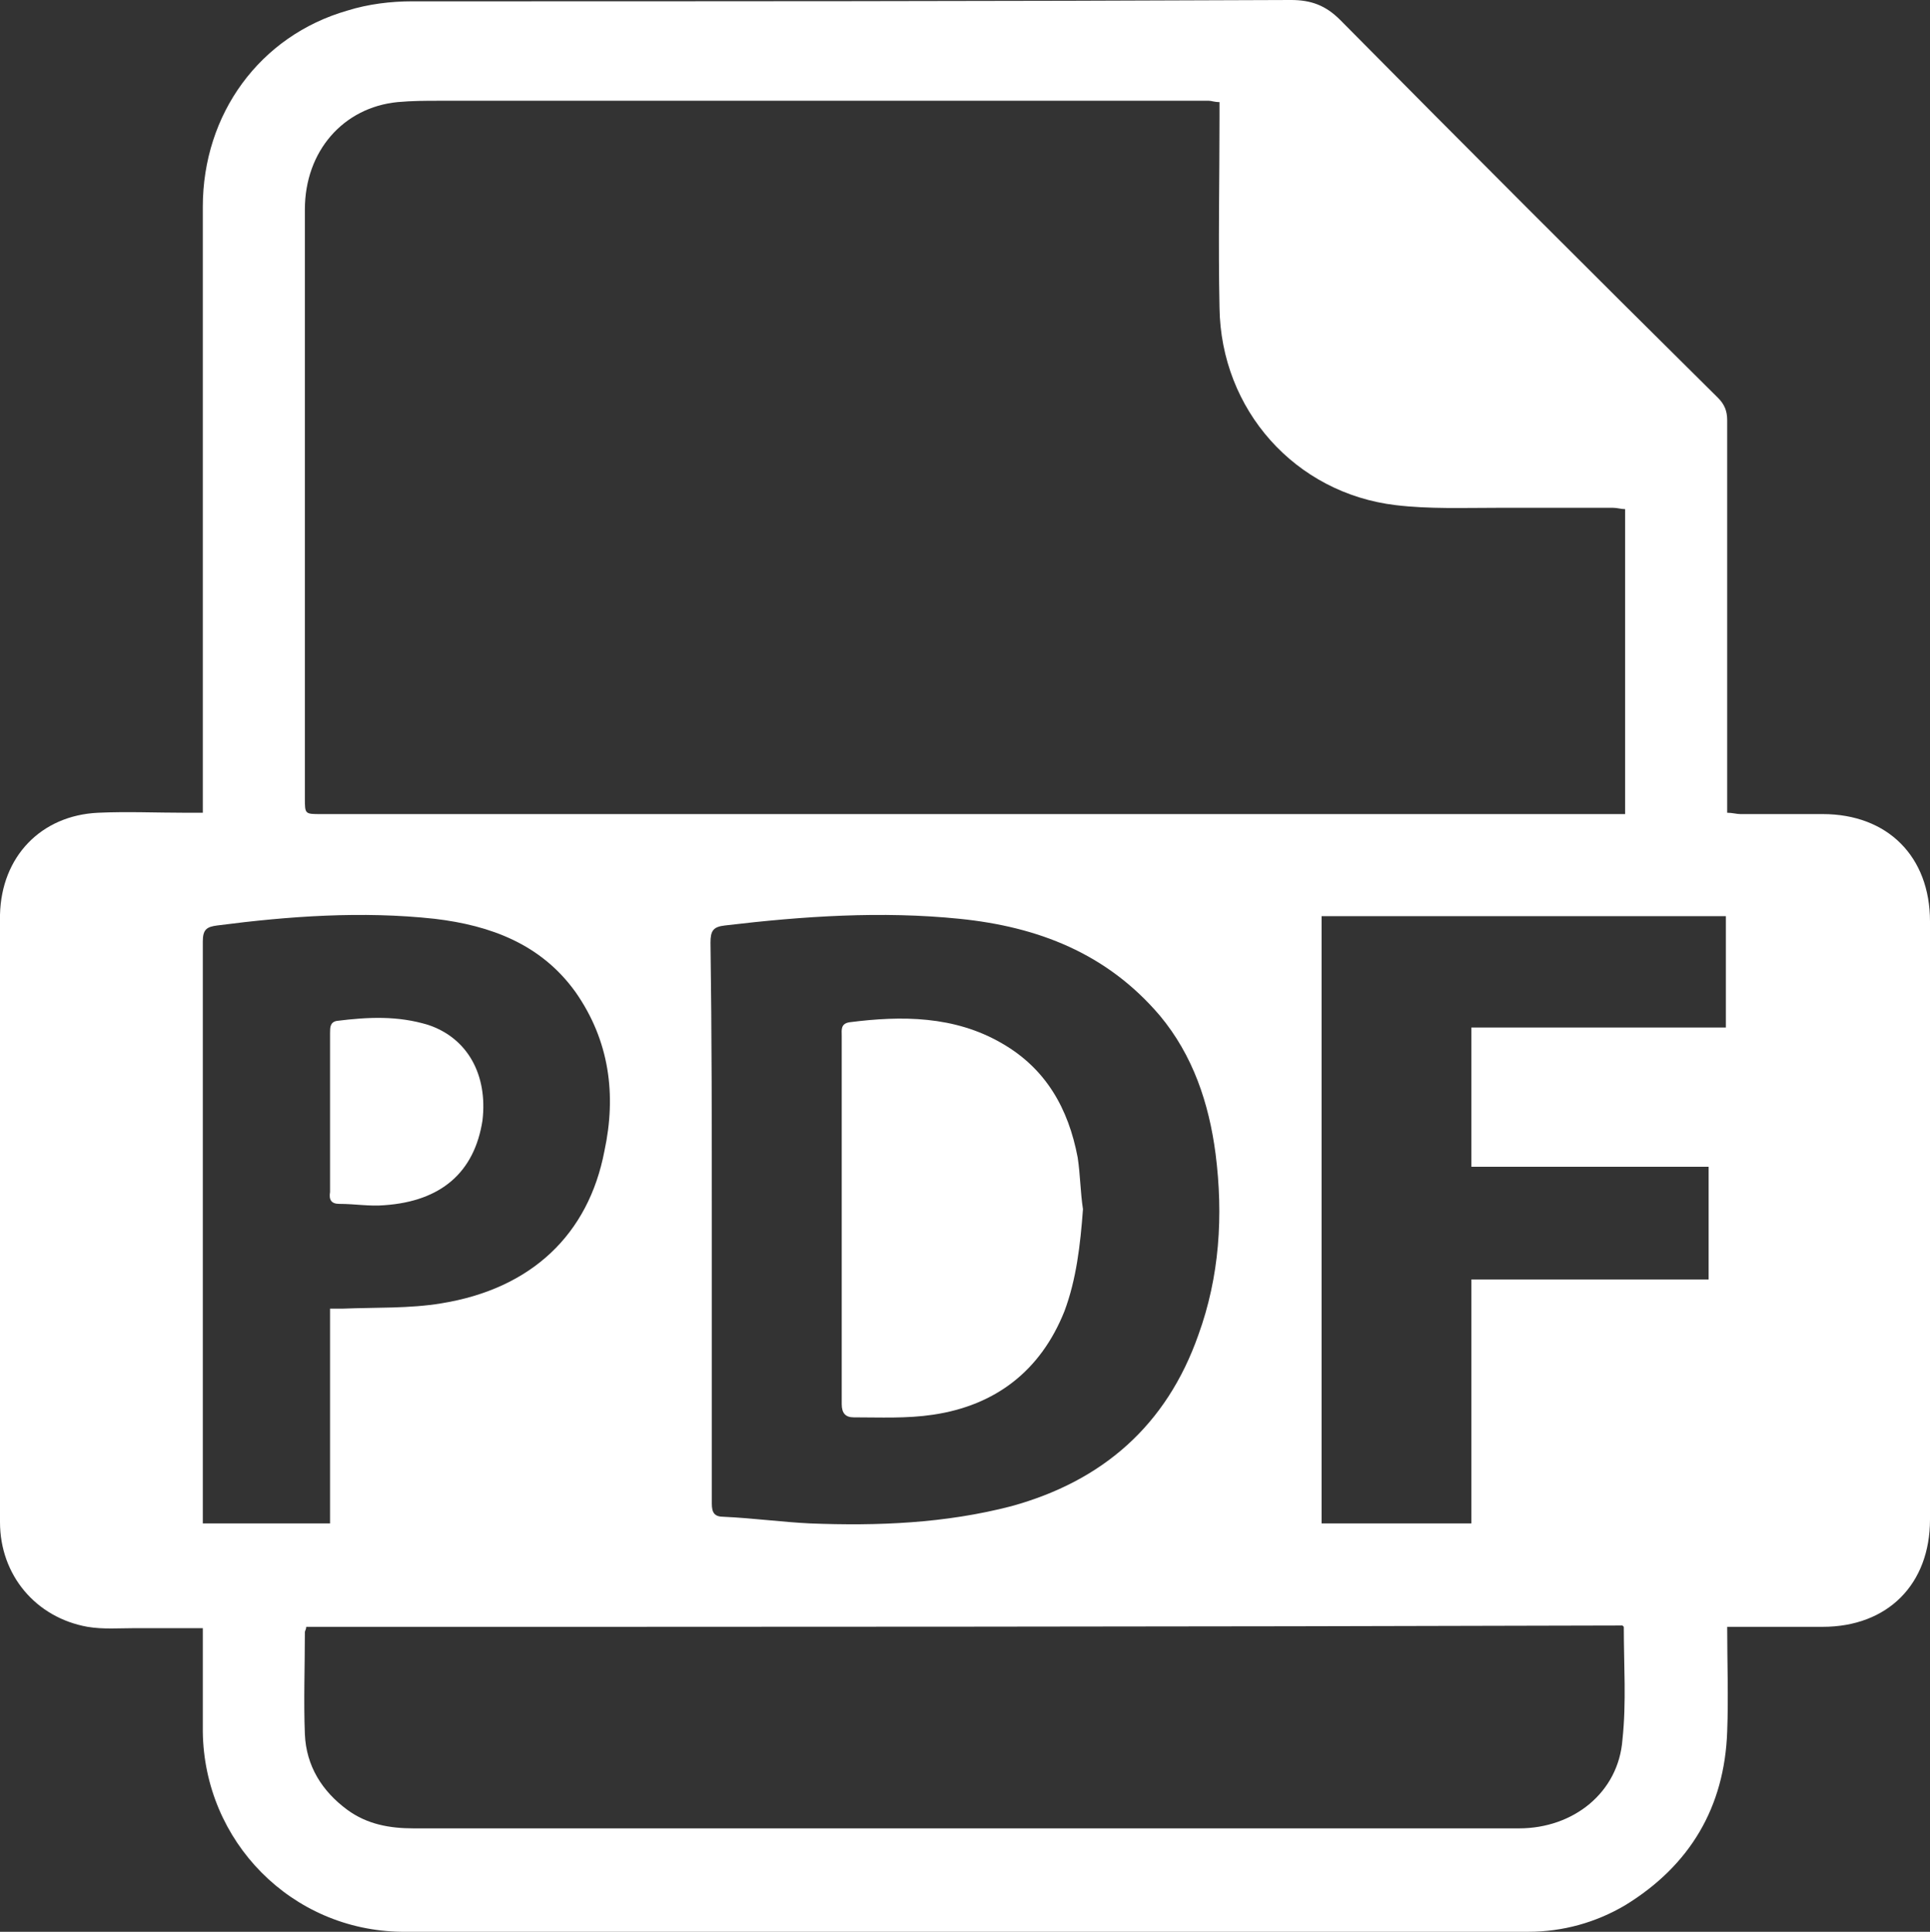 <?xml version="1.0" encoding="utf-8"?>
<!-- Generator: Adobe Illustrator 24.1.3, SVG Export Plug-In . SVG Version: 6.00 Build 0)  -->
<svg version="1.1" id="Layer_1" xmlns="http://www.w3.org/2000/svg" xmlns:xlink="http://www.w3.org/1999/xlink" x="0px" y="0px"
	 viewBox="0 0 14.56 14.57" style="enable-background:new 0 0 14.56 14.57;" xml:space="preserve">
<rect x="0" y="0" width="14.56" height="14.57" fill="#333333" stroke="none"/>
<style type="text/css">
	.st0{fill:#FFFFFF;}
</style>
<g id="bMnmOf_1_">
	<g>
		<path class="st0" d="M13.03,12.27c0,0.27,0.01,0.53,0,0.79c-0.02,0.57-0.28,1.01-0.77,1.31c-0.22,0.13-0.47,0.2-0.73,0.2
			c-2.38,0-4.77,0-7.15,0c-0.45,0-0.9,0.01-1.35,0c-0.83-0.01-1.49-0.68-1.5-1.51c0-0.22,0-0.44,0-0.66c0-0.04,0-0.07,0-0.12
			c-0.18,0-0.34,0-0.51,0c-0.12,0-0.24,0.01-0.36-0.01C0.27,12.2,0,11.88,0,11.48c0-1.28,0-2.55,0-3.83c0-0.25,0-0.5,0-0.75
			c0.01-0.44,0.31-0.75,0.74-0.77c0.22-0.01,0.44,0,0.66,0c0.04,0,0.08,0,0.13,0c0-0.05,0-0.08,0-0.12c0-1.48,0-2.97,0-4.45
			c0-0.7,0.43-1.29,1.09-1.48c0.16-0.05,0.33-0.07,0.49-0.07c2.21,0,4.42,0,6.63-0.01c0.15,0,0.26,0.04,0.37,0.15
			c0.94,0.95,1.89,1.9,2.85,2.85c0.05,0.05,0.07,0.1,0.07,0.17c0,0.95,0,1.89,0,2.84c0,0.04,0,0.07,0,0.12
			c0.04,0,0.07,0.01,0.1,0.01c0.21,0,0.41,0,0.62,0c0.49,0,0.81,0.32,0.81,0.81c0,1.5,0,3.01,0,4.51c0,0.49-0.32,0.81-0.81,0.81
			c-0.2,0-0.4,0-0.6,0C13.11,12.27,13.08,12.27,13.03,12.27z M12.26,3.84c-0.03,0-0.06-0.01-0.09-0.01c-0.29,0-0.58,0-0.87,0
			c-0.26,0-0.52,0.01-0.77-0.02C9.77,3.72,9.21,3.09,9.2,2.32c-0.01-0.48,0-0.96,0-1.44c0-0.04,0-0.07,0-0.11
			c-0.04,0-0.06-0.01-0.08-0.01c-1.93,0-3.87,0-5.8,0c-0.11,0-0.21,0-0.32,0.01C2.59,0.81,2.3,1.14,2.3,1.58c0,1.48,0,2.96,0,4.44
			c0,0.12,0,0.12,0.12,0.12c3.24,0,6.48,0,9.73,0c0.04,0,0.07,0,0.11,0C12.26,5.37,12.26,4.61,12.26,3.84z M2.31,12.27
			c0,0.02-0.01,0.03-0.01,0.04c0,0.26-0.01,0.52,0,0.77c0.01,0.24,0.13,0.43,0.32,0.57c0.15,0.11,0.32,0.14,0.5,0.14
			c1.94,0,3.88,0,5.82,0c0.84,0,1.68,0,2.52,0c0.41,0,0.75-0.27,0.78-0.67c0.03-0.28,0.01-0.56,0.01-0.85c0,0-0.01-0.01-0.01-0.01
			C8.93,12.27,5.62,12.27,2.31,12.27z M5.37,9.21c0,0.71,0,1.42,0,2.13c0,0.07,0.02,0.1,0.09,0.1c0.22,0.01,0.44,0.04,0.65,0.05
			c0.51,0.02,1.02,0,1.52-0.13c0.69-0.19,1.17-0.61,1.41-1.29C9.2,9.63,9.23,9.17,9.17,8.7C9.12,8.32,9,7.96,8.75,7.66
			C8.35,7.19,7.83,6.99,7.24,6.93C6.65,6.87,6.06,6.91,5.47,6.98C5.38,6.99,5.36,7.02,5.36,7.11C5.37,7.81,5.37,8.51,5.37,9.21z
			 M1.53,11.49c0.33,0,0.64,0,0.96,0c0-0.54,0-1.08,0-1.62c0.04,0,0.07,0,0.1,0c0.25-0.01,0.5,0,0.74-0.04
			c0.68-0.11,1.11-0.52,1.23-1.15C4.65,8.26,4.6,7.85,4.34,7.48C4.08,7.12,3.7,6.98,3.28,6.93c-0.55-0.06-1.1-0.02-1.64,0.05
			C1.56,6.99,1.53,7.01,1.53,7.1c0,1.43,0,2.86,0,4.29C1.53,11.42,1.53,11.45,1.53,11.49z M13.02,6.91c-1.02,0-2.03,0-3.05,0
			c0,1.53,0,3.06,0,4.58c0.38,0,0.75,0,1.13,0c0-0.61,0-1.22,0-1.84c0.6,0,1.2,0,1.79,0c0-0.29,0-0.56,0-0.85c-0.6,0-1.19,0-1.79,0
			c0-0.35,0-0.69,0-1.05c0.64,0,1.28,0,1.92,0C13.02,7.46,13.02,7.19,13.02,6.91z"/>
		<path class="st0" d="M8.17,9.12C8.15,9.39,8.12,9.65,8.03,9.89c-0.18,0.45-0.52,0.71-0.99,0.78c-0.2,0.03-0.4,0.02-0.6,0.02
			c-0.06,0-0.09-0.03-0.09-0.1c0-0.93,0-1.86,0-2.78c0-0.04-0.01-0.09,0.06-0.1C6.8,7.66,7.2,7.66,7.56,7.87
			c0.33,0.19,0.5,0.49,0.57,0.86C8.15,8.86,8.15,8.99,8.17,9.12z"/>
		<path class="st0" d="M2.49,8.39c0-0.2,0-0.4,0-0.6c0-0.04,0-0.08,0.05-0.09C2.78,7.67,3,7.66,3.23,7.73
			c0.3,0.1,0.45,0.38,0.41,0.72C3.58,8.84,3.33,9.06,2.9,9.09C2.79,9.1,2.68,9.08,2.56,9.08c-0.06,0-0.08-0.03-0.07-0.09
			C2.49,8.79,2.49,8.59,2.49,8.39C2.49,8.39,2.49,8.39,2.49,8.39z"/>
	</g>
</g>
</svg>
